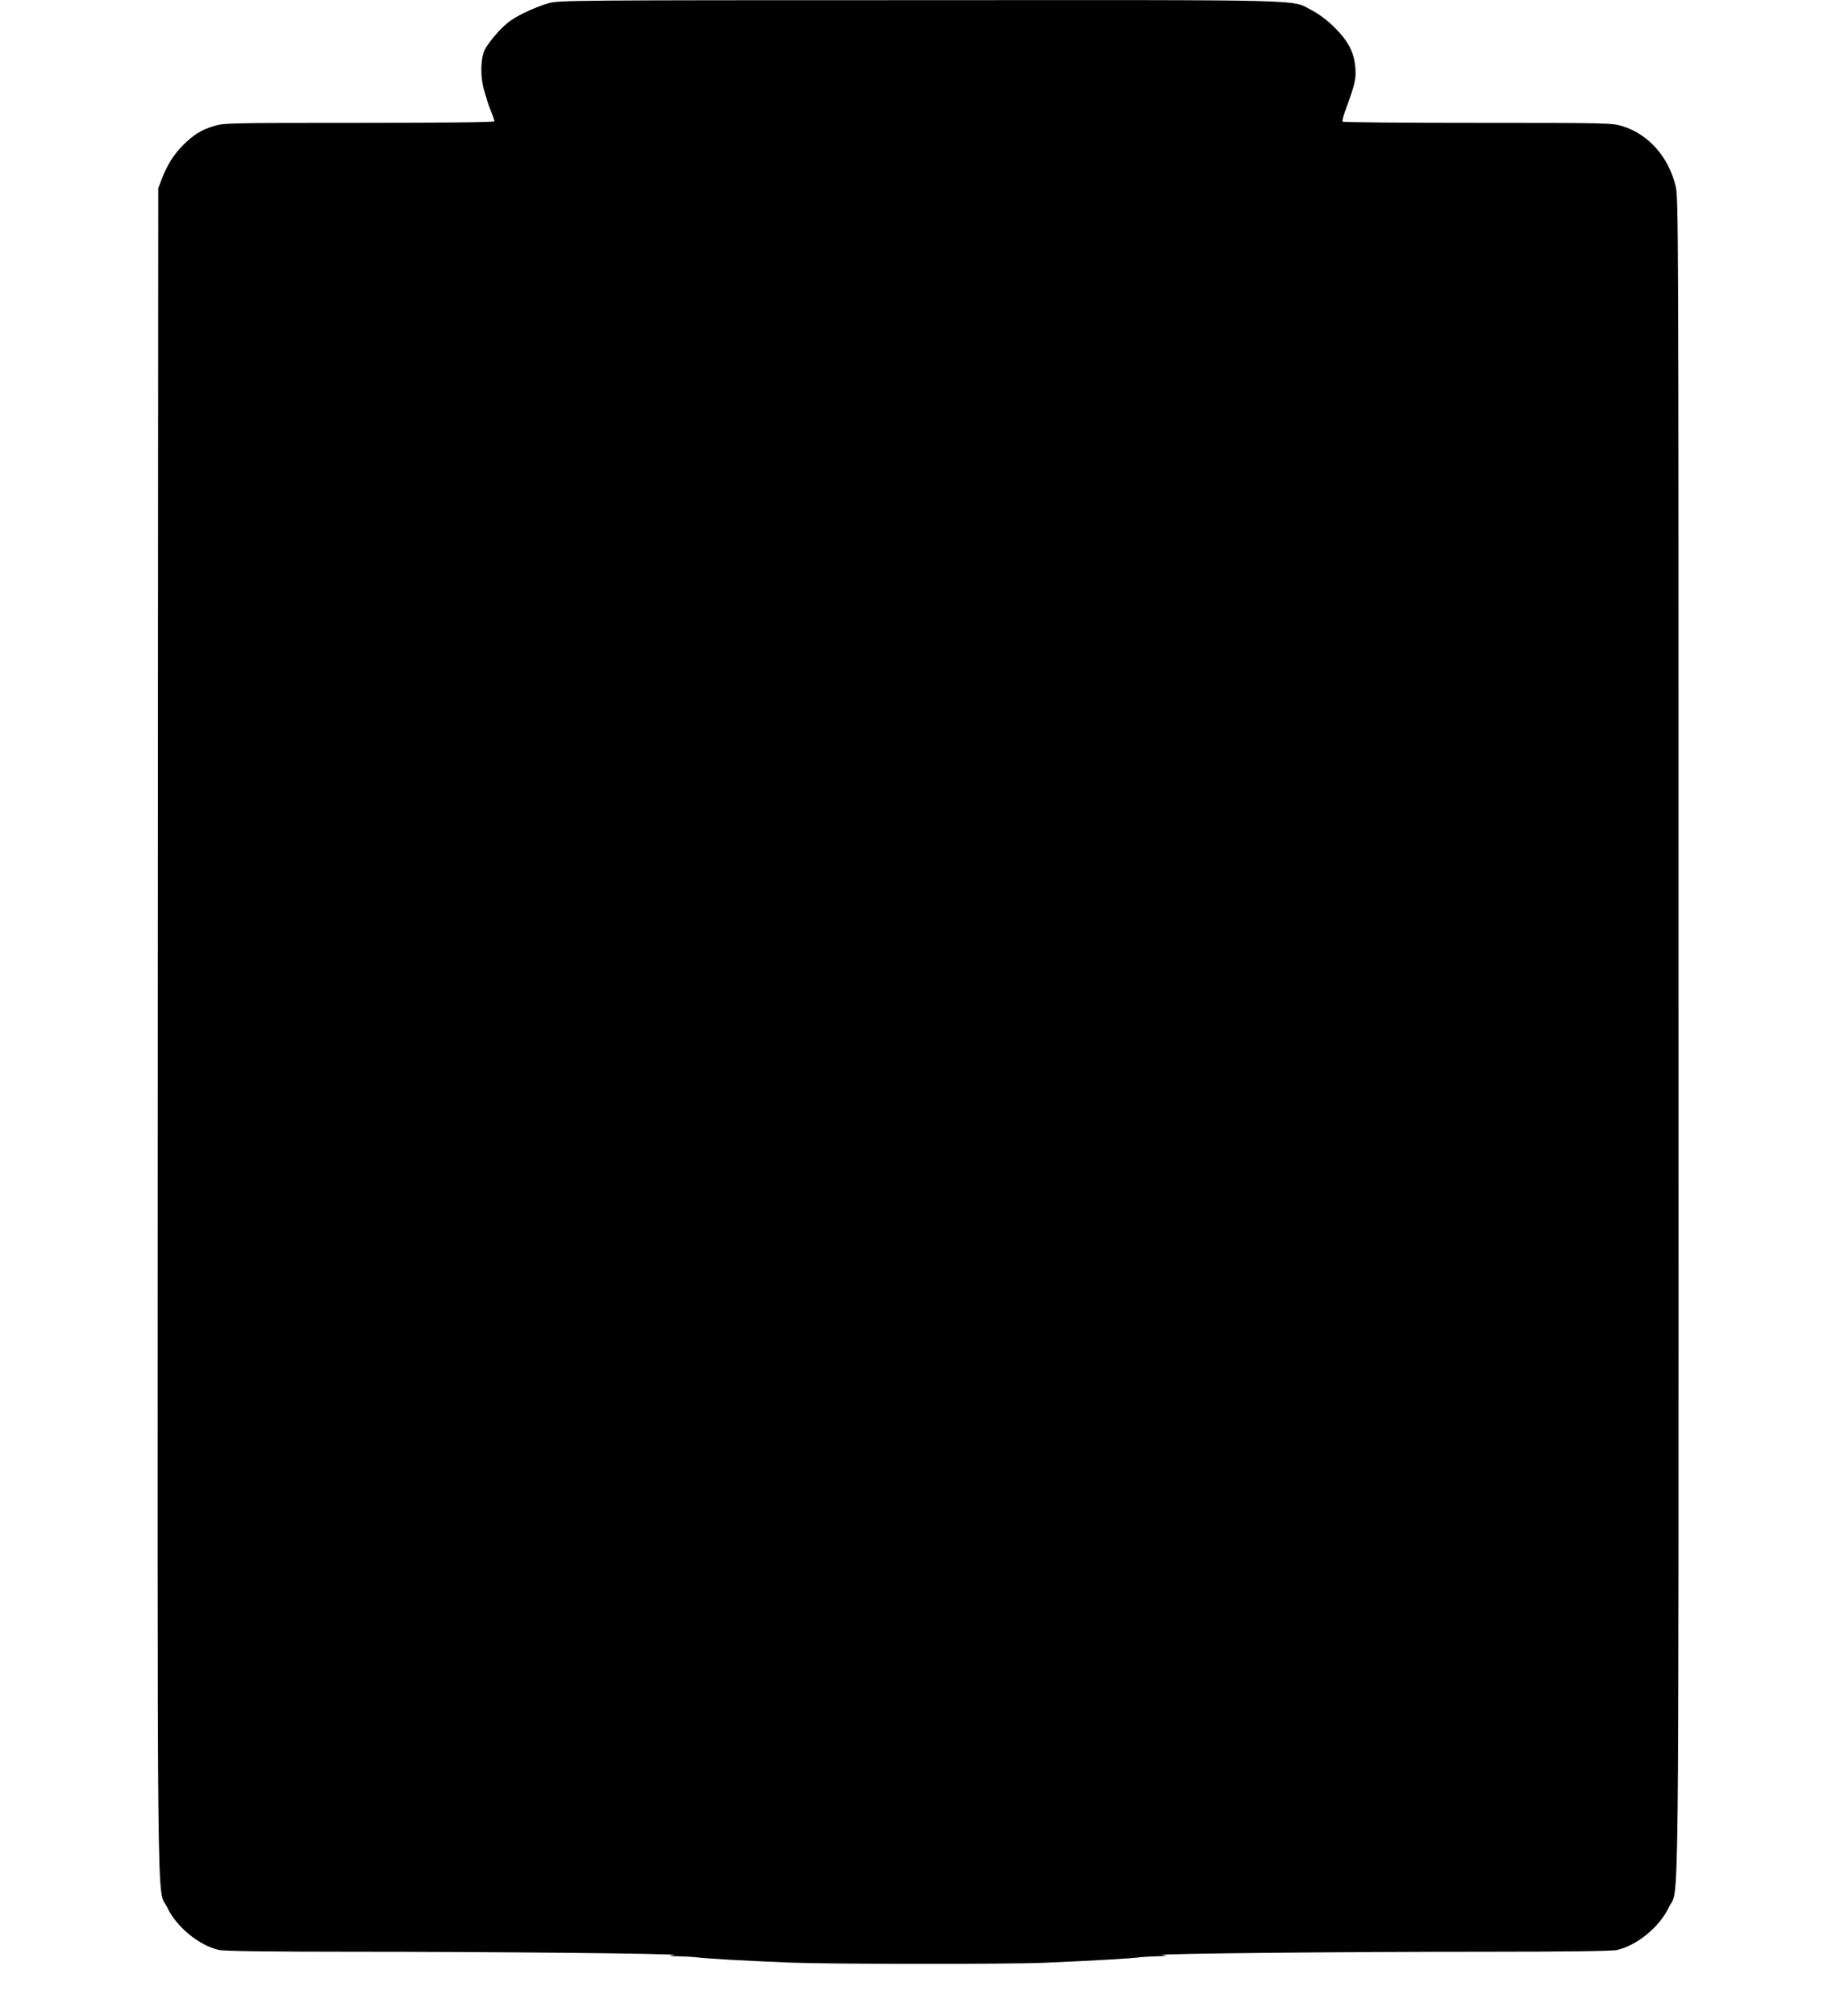 <?xml version="1.0" standalone="no"?>
<!DOCTYPE svg PUBLIC "-//W3C//DTD SVG 20010904//EN"
 "http://www.w3.org/TR/2001/REC-SVG-20010904/DTD/svg10.dtd">
<svg version="1.0" xmlns="http://www.w3.org/2000/svg"
 width="1166pt" height="1280pt" viewBox="0 0 1166 1280"
 preserveAspectRatio="xMidYMid meet">
<g transform="translate(0,1280) scale(0.1,-0.1)"
fill="#000000" stroke="none">
<path d="M3485 12780 c-38 -10 -111 -39 -161 -64 -73 -37 -104 -59 -159 -117
-37 -40 -77 -93 -88 -118 -26 -59 -27 -173 -2 -256 10 -33 19 -64 21 -70 1 -5
11 -34 23 -63 12 -29 21 -57 21 -62 0 -6 -315 -10 -859 -10 -829 0 -861 -1
-922 -20 -82 -25 -128 -54 -196 -121 -59 -59 -101 -125 -136 -216 l-22 -58 -3
-5353 c-2 -5888 -7 -5420 59 -5559 59 -125 202 -243 330 -272 28 -7 333 -11
819 -11 933 0 2132 -12 2070 -21 -39 -5 -36 -6 30 -8 41 -1 86 -4 100 -5 75
-10 310 -23 610 -35 247 -10 1376 -11 1615 -1 317 14 540 26 615 36 14 1 59 4
100 5 66 2 69 3 30 8 -62 9 1137 21 2070 21 486 0 791 4 819 11 128 29 271
147 330 272 66 138 61 -321 61 5528 0 5291 0 5326 -20 5404 -47 184 -174 325
-339 375 -61 19 -97 20 -916 20 -470 0 -856 3 -859 8 -2 4 4 32 15 62 65 178
71 204 67 275 -7 99 -43 172 -132 260 -45 45 -97 84 -142 108 -139 72 51 67
-2489 66 -2209 0 -2292 -1 -2360 -19z"/>
</g>
</svg>
